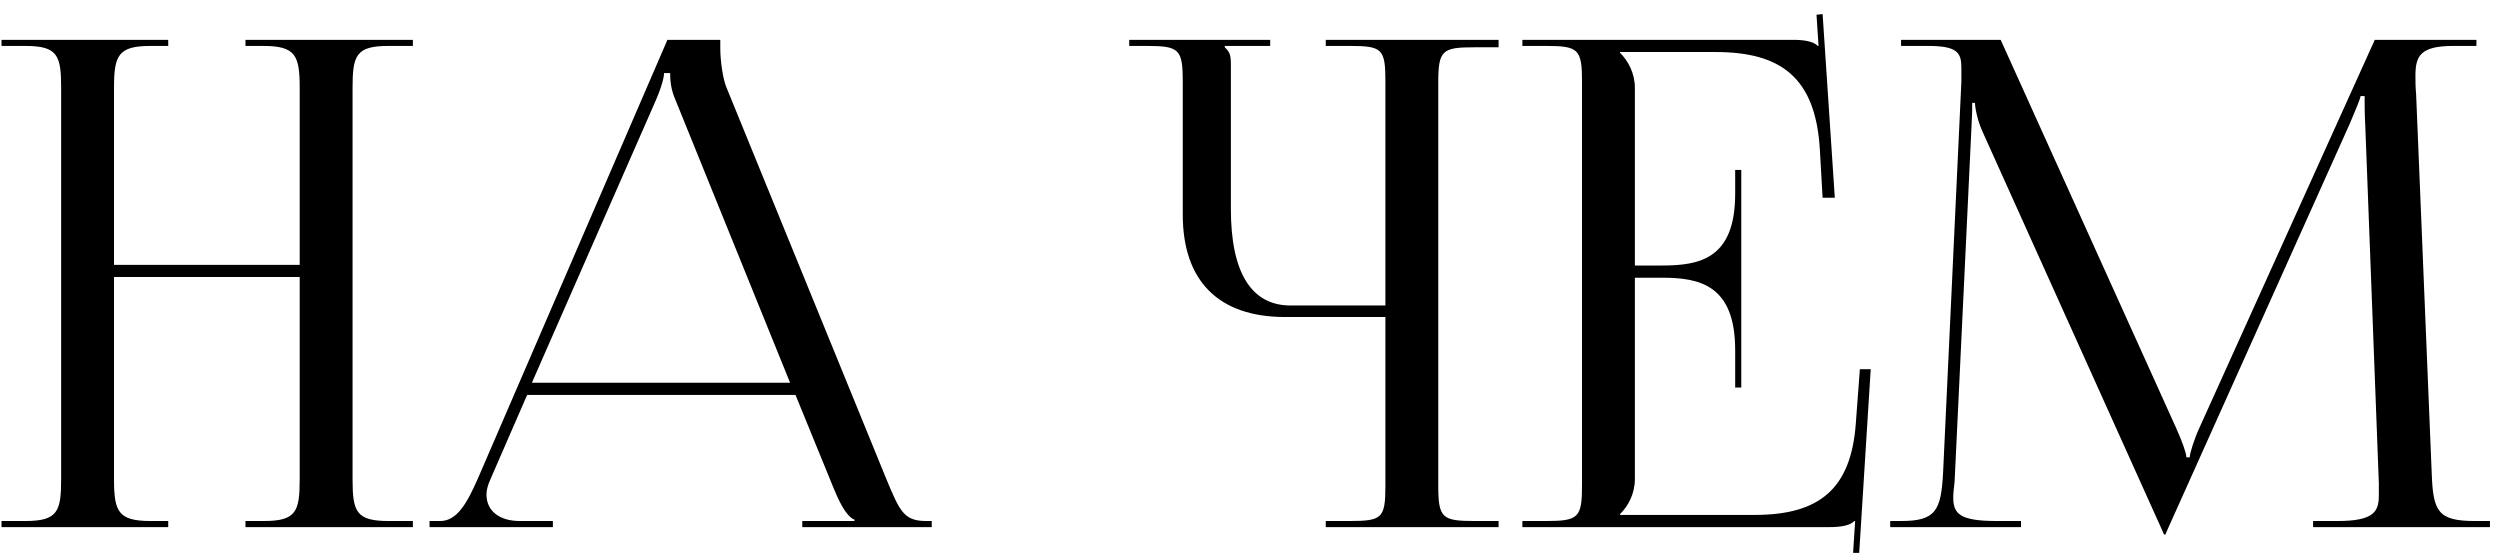 <?xml version="1.0" encoding="UTF-8"?> <svg xmlns="http://www.w3.org/2000/svg" width="166" height="37" viewBox="0 0 166 37" fill="none"> <path d="M0.1 35H11.17V34.595H10C7.84 34.595 7.57 33.965 7.57 31.805V18.395H19.9V31.805C19.9 33.965 19.675 34.595 17.515 34.595H16.3V35H27.415V34.595H25.795C23.635 34.595 23.41 33.965 23.41 31.805V5.84C23.41 3.68 23.635 3.05 25.795 3.05H27.415V2.645H16.3V3.05H17.47C19.63 3.05 19.9 3.68 19.9 5.84V17.585H7.57V5.84C7.57 3.68 7.84 3.05 10 3.05H11.17V2.645H0.1V3.05H1.675C3.835 3.05 4.06 3.68 4.06 5.84V31.805C4.06 33.965 3.835 34.595 1.675 34.595H0.1V35ZM28.522 35H36.712V34.595H34.507C33.157 34.595 32.302 33.92 32.302 32.84C32.302 32.525 32.392 32.21 32.572 31.805L35.002 26.225H52.822L55.342 32.39C55.657 33.155 56.152 34.28 56.737 34.505V34.595H53.272V35H61.867V34.595H61.507C60.022 34.595 59.752 33.965 58.852 31.805L48.232 5.795C48.007 5.255 47.827 4.085 47.827 3.185V2.645H44.317L31.717 31.805C31.042 33.335 30.367 34.595 29.242 34.595H28.522V35ZM35.317 25.415L43.552 6.65C43.957 5.705 44.092 5.12 44.092 4.85H44.497C44.497 5.345 44.542 5.93 44.857 6.65L52.462 25.415H35.317ZM88.031 35H99.506V34.595H97.931C95.771 34.595 95.501 34.415 95.501 32.255V5.48C95.501 3.32 95.771 3.14 97.931 3.14H99.506V2.645H88.031V3.05H89.606C91.766 3.05 91.991 3.23 91.991 5.39V20.285H85.691C83.081 20.285 81.731 18.08 81.731 13.895V4.31C81.731 3.59 81.641 3.455 81.326 3.14V3.05H84.341V2.645H74.981V3.05H76.151C78.311 3.05 78.536 3.275 78.536 5.435V14.255C78.536 18.665 80.921 21.05 85.331 21.05H91.991V32.255C91.991 34.415 91.766 34.595 89.606 34.595H88.031V35ZM115.621 25.73V11.285H115.216V12.86C115.216 17.18 112.876 17.63 110.356 17.63H108.556V5.84C108.556 4.85 108.106 4.04 107.566 3.5V3.455H113.911C118.231 3.455 120.571 5.12 120.841 9.98L121.021 13.13H121.831L121.021 0.935L120.616 0.98L120.751 3.05H120.706C120.391 2.735 119.761 2.645 119.041 2.645H101.086V3.05H102.661C104.821 3.05 105.046 3.275 105.046 5.435V32.21C105.046 34.37 104.821 34.595 102.661 34.595H101.086V35H121.471C122.191 35 122.821 34.91 123.136 34.595H123.181L123.046 36.71H123.451L124.216 24.515H123.496L123.226 28.115C122.911 32.435 120.841 34.19 116.521 34.19H107.566V34.145C108.106 33.605 108.556 32.795 108.556 31.805V18.44H110.356C112.876 18.44 115.216 18.935 115.216 23.255V25.73H115.621ZM125.51 35H134.195V34.595H132.575C130.1 34.595 129.695 34.1 129.695 33.02C129.695 32.75 129.74 32.39 129.785 31.985L130.91 8.36C130.955 7.55 130.955 7.235 130.955 6.83H131.135C131.135 6.965 131.225 7.82 131.63 8.72L143.555 35.18L143.69 35.495H143.78L143.915 35.18L156.02 8.225C156.425 7.28 156.74 6.515 156.74 6.38H157.01C157.01 6.875 157.01 7.55 157.055 8.36L157.955 32.075C157.955 32.39 157.955 32.66 157.955 32.885C157.955 33.965 157.64 34.595 155.21 34.595H153.59V35H165.335V34.595H164.345C161.87 34.595 161.555 33.965 161.465 31.4L160.43 6.245C160.385 5.795 160.385 5.39 160.385 5.03C160.385 3.725 160.7 3.05 162.905 3.05H164.435V2.645H157.685L146.03 28.43C145.715 29.105 145.4 30.095 145.4 30.365H145.175C145.175 30.095 144.905 29.33 144.5 28.43L132.845 2.645H126.23V3.05H128.03C129.965 3.05 130.235 3.5 130.235 4.49C130.235 4.805 130.235 5.12 130.235 5.435L129.02 31.4C128.885 33.92 128.525 34.595 126.23 34.595H125.51V35Z" fill="black"></path> </svg> 
